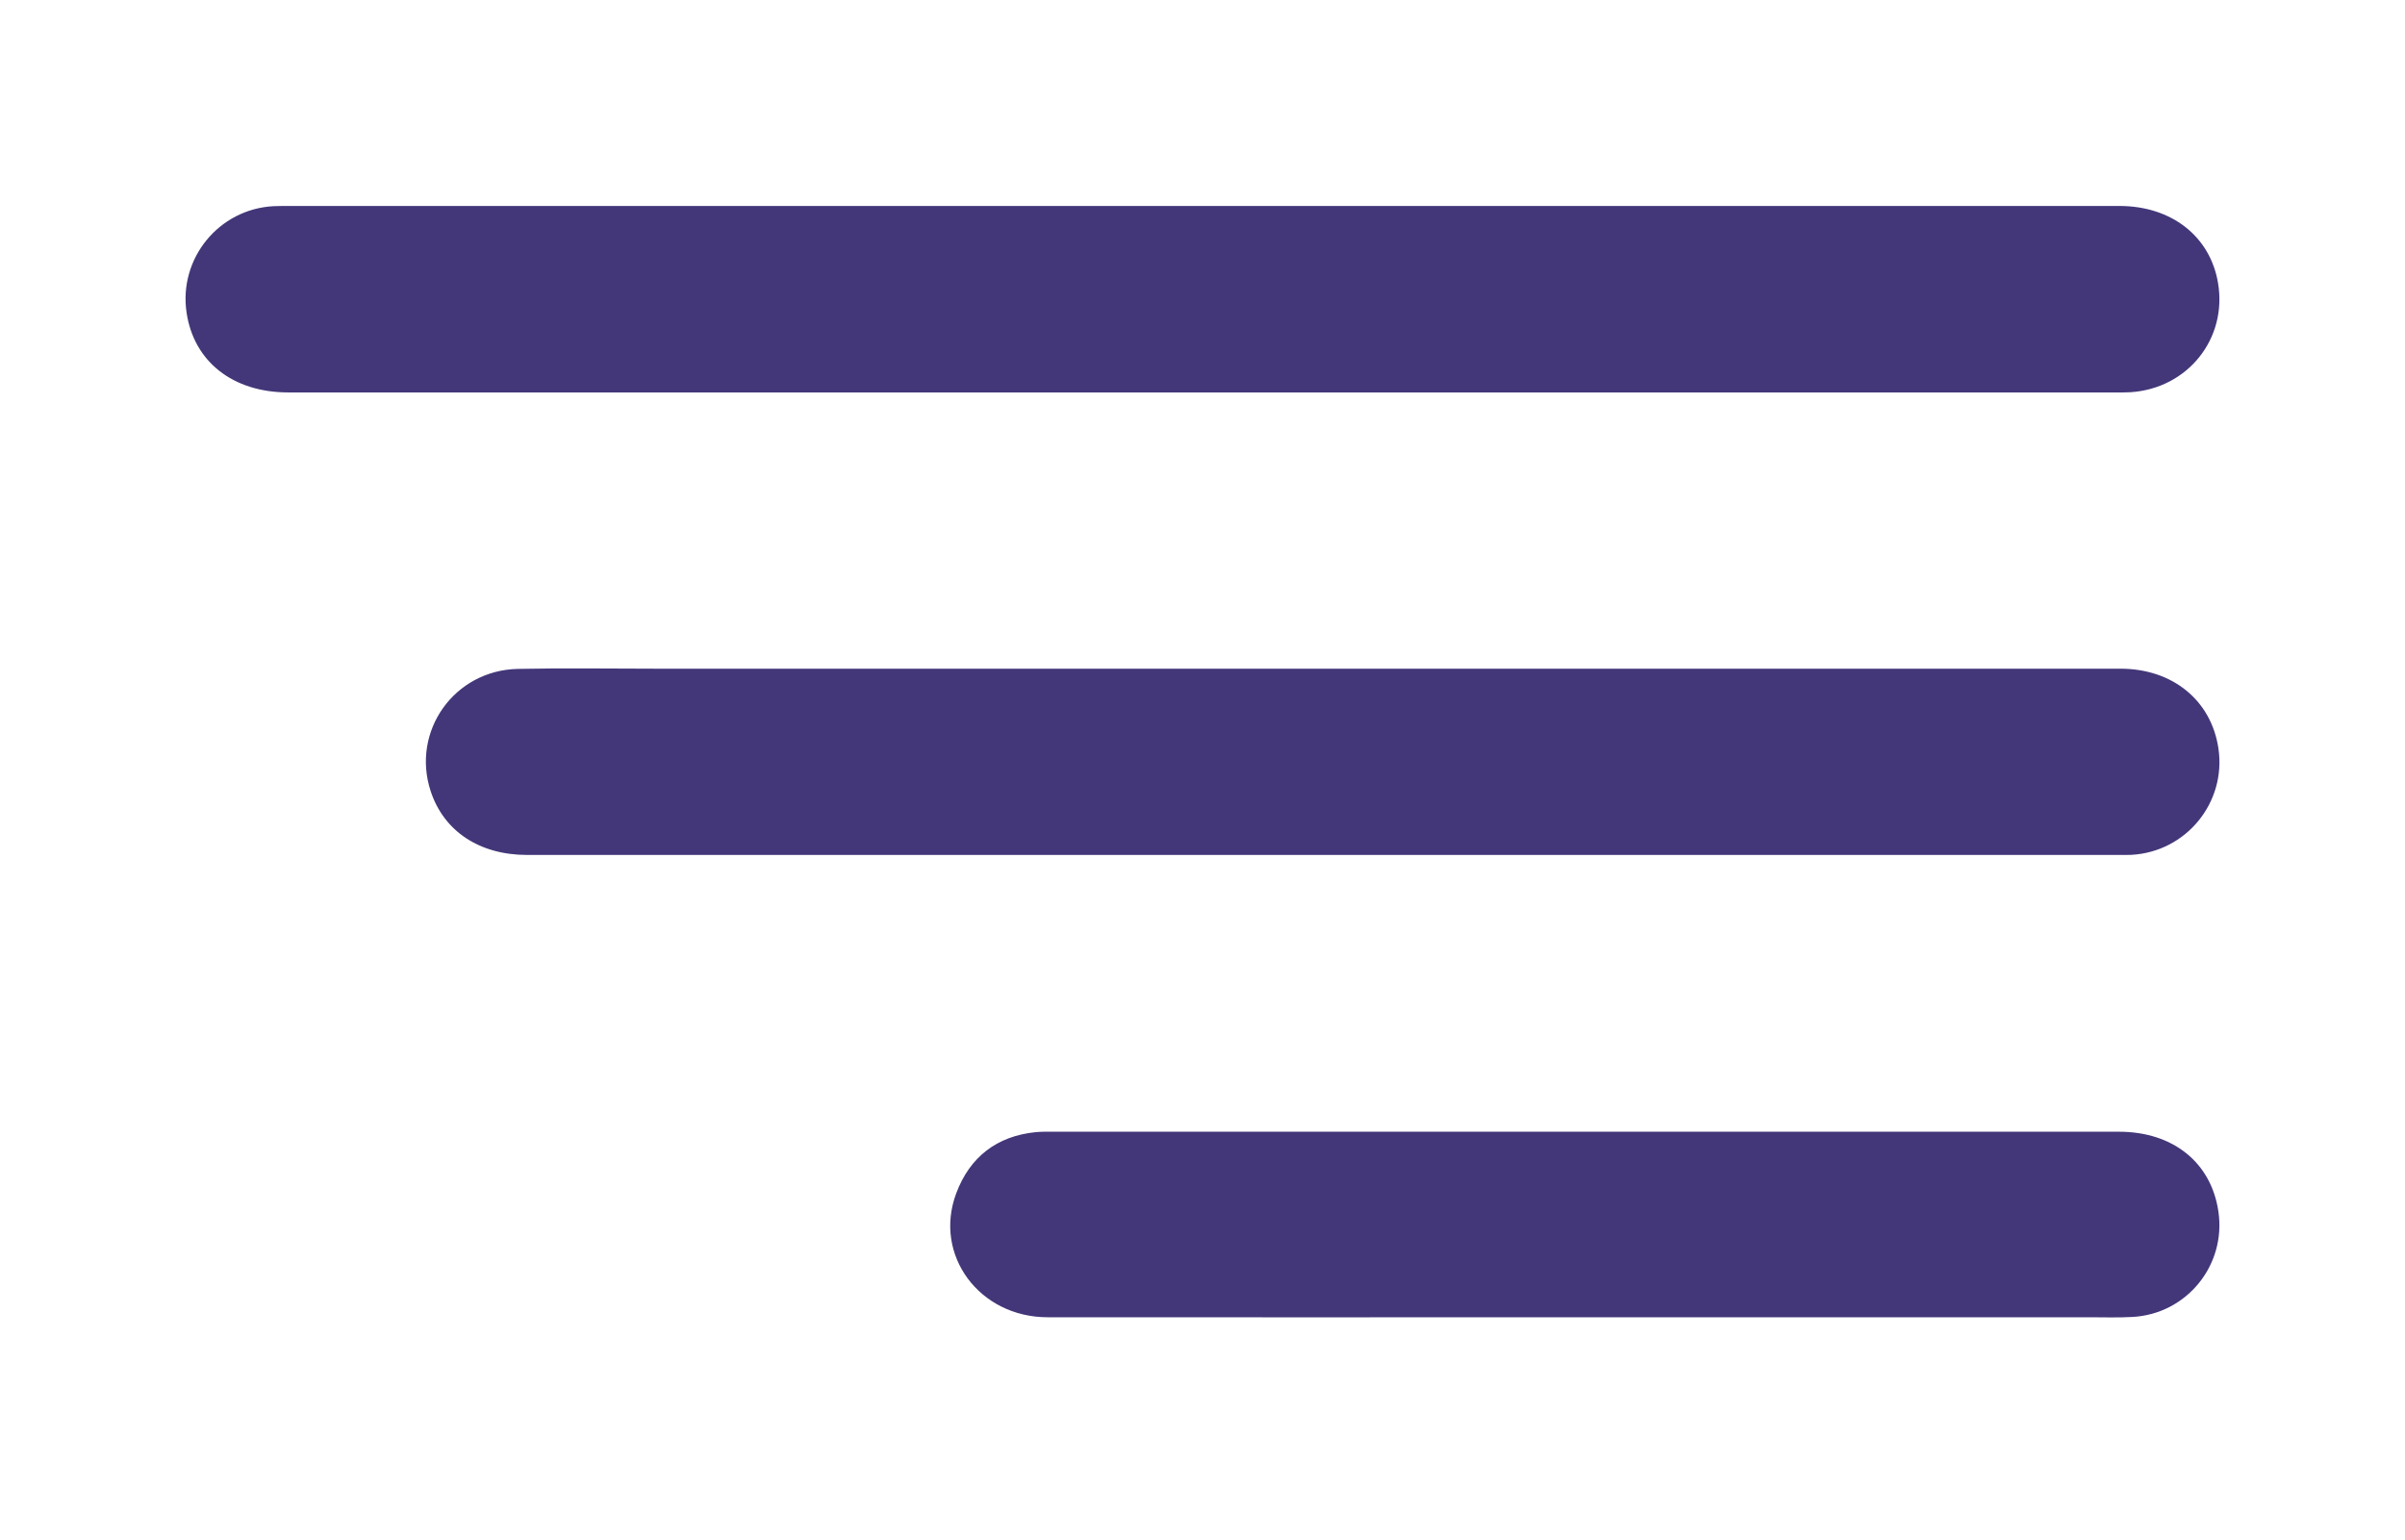 <?xml version="1.0" encoding="UTF-8"?>
<svg xmlns="http://www.w3.org/2000/svg" version="1.1" viewBox="0 0 234.33 150.02">
  <defs>
    <style>
      .cls-1 {
        fill: #433779;
      }
    </style>
  </defs>
  <!-- Generator: Adobe Illustrator 28.6.0, SVG Export Plug-In . SVG Version: 1.2.0 Build 709)  -->
  <g>
    <g id="Layer_1">
      <g>
        <path class="cls-1" d="M117.28,20.07c29.74,0,59.48,0,89.22,0,5.07,0,8.84,2.95,9.61,7.49.93,5.44-2.95,10.3-8.53,10.66-.47.03-.94.02-1.4.02-59.36,0-118.73,0-178.09,0-5.39,0-9.2-2.99-9.91-7.77-.79-5.28,3.14-10.1,8.48-10.38.64-.03,1.29-.02,1.93-.02,29.57,0,59.13,0,88.7,0Z"/>
        <path class="cls-1" d="M128.97,65.16c25.88,0,51.75,0,77.63,0,5.08,0,8.85,3.08,9.55,7.76.79,5.28-3.15,10.1-8.49,10.38-.41.02-.82.01-1.23.01-51.69,0-103.39,0-155.08,0-4.63,0-8.11-2.31-9.39-6.22-1.91-5.83,2.29-11.78,8.5-11.91,4.45-.09,8.9-.02,13.35-.02,21.72,0,43.44,0,65.16,0Z"/>
        <path class="cls-1" d="M154.41,128.36c-17.44,0-34.88.02-52.33,0-6.66,0-11.16-6.07-8.91-12.08,1.32-3.53,3.95-5.58,7.76-5.96.52-.05,1.05-.04,1.58-.04,34.65,0,69.3,0,103.95,0,5.27,0,8.99,3,9.69,7.78.77,5.23-3.09,9.98-8.37,10.27-1.4.08-2.81.03-4.21.03-16.39,0-32.78,0-49.17,0Z"/>
      </g>
    </g>
  </g>
</svg>